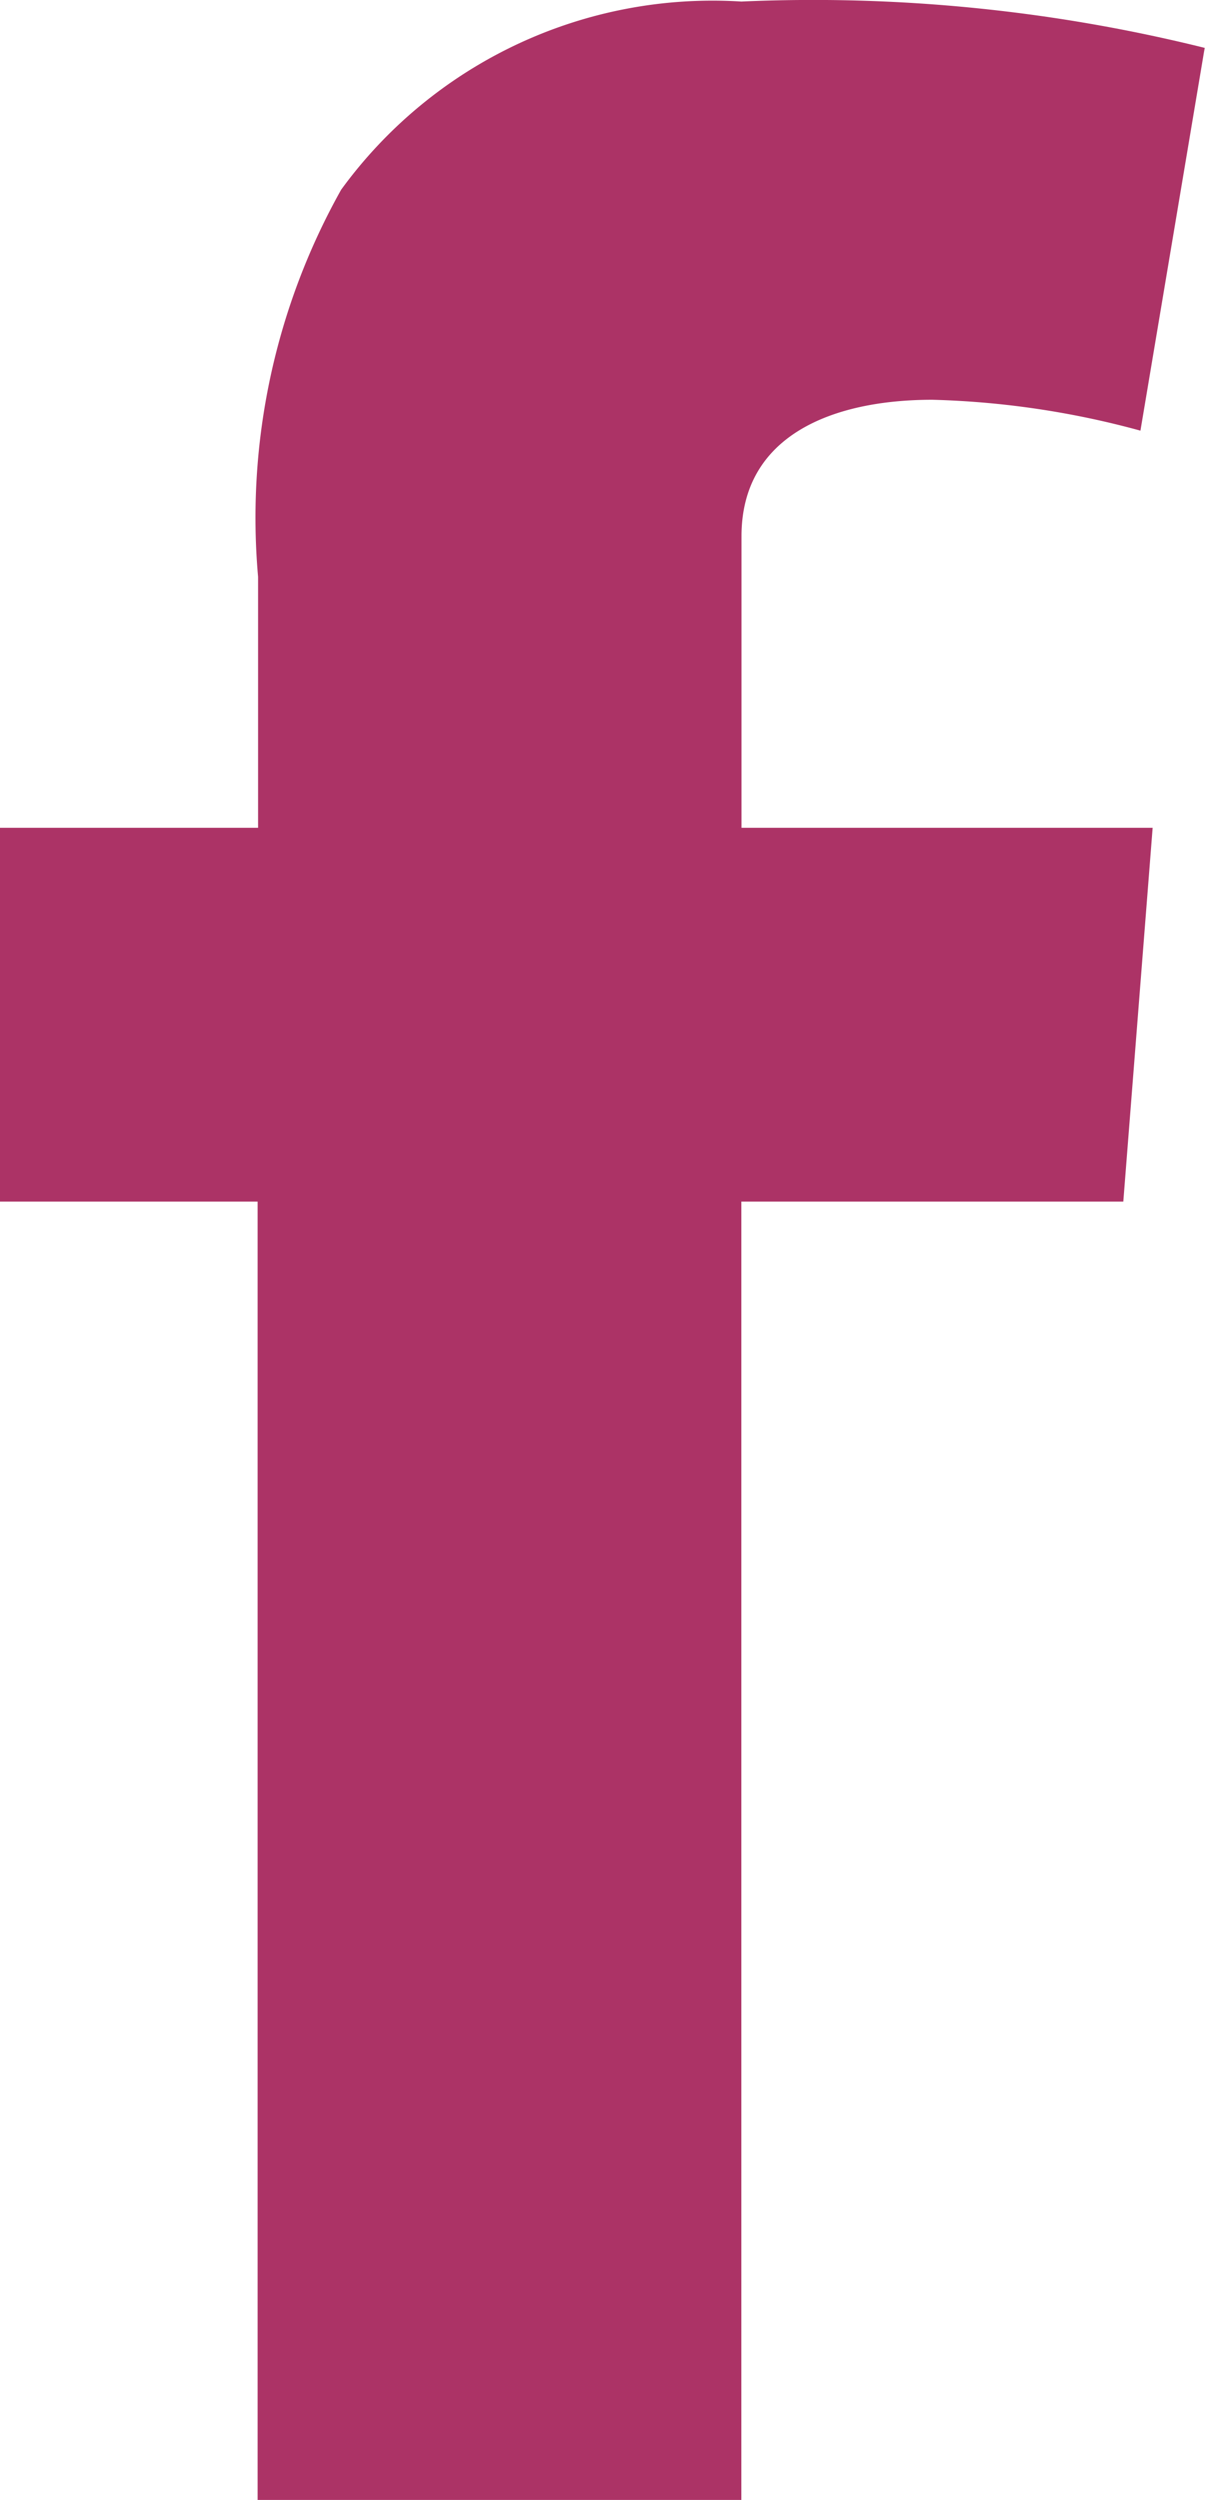 <svg xmlns="http://www.w3.org/2000/svg" width="7.802" height="16.184" viewBox="0 0 7.802 16.184"><path d="M0,5.359H1.671V3.734a4.342,4.342,0,0,1,.538-2.506A2.974,2.974,0,0,1,4.8.01a10.508,10.508,0,0,1,3,.3L7.384,2.788a5.643,5.643,0,0,0-1.347-.2c-.65,0-1.236.233-1.236.883V5.359H7.463l-.19,2.42H4.8v8.405H1.668V7.779H0Z" transform="translate(0 0)" fill="#ac3366"/></svg>